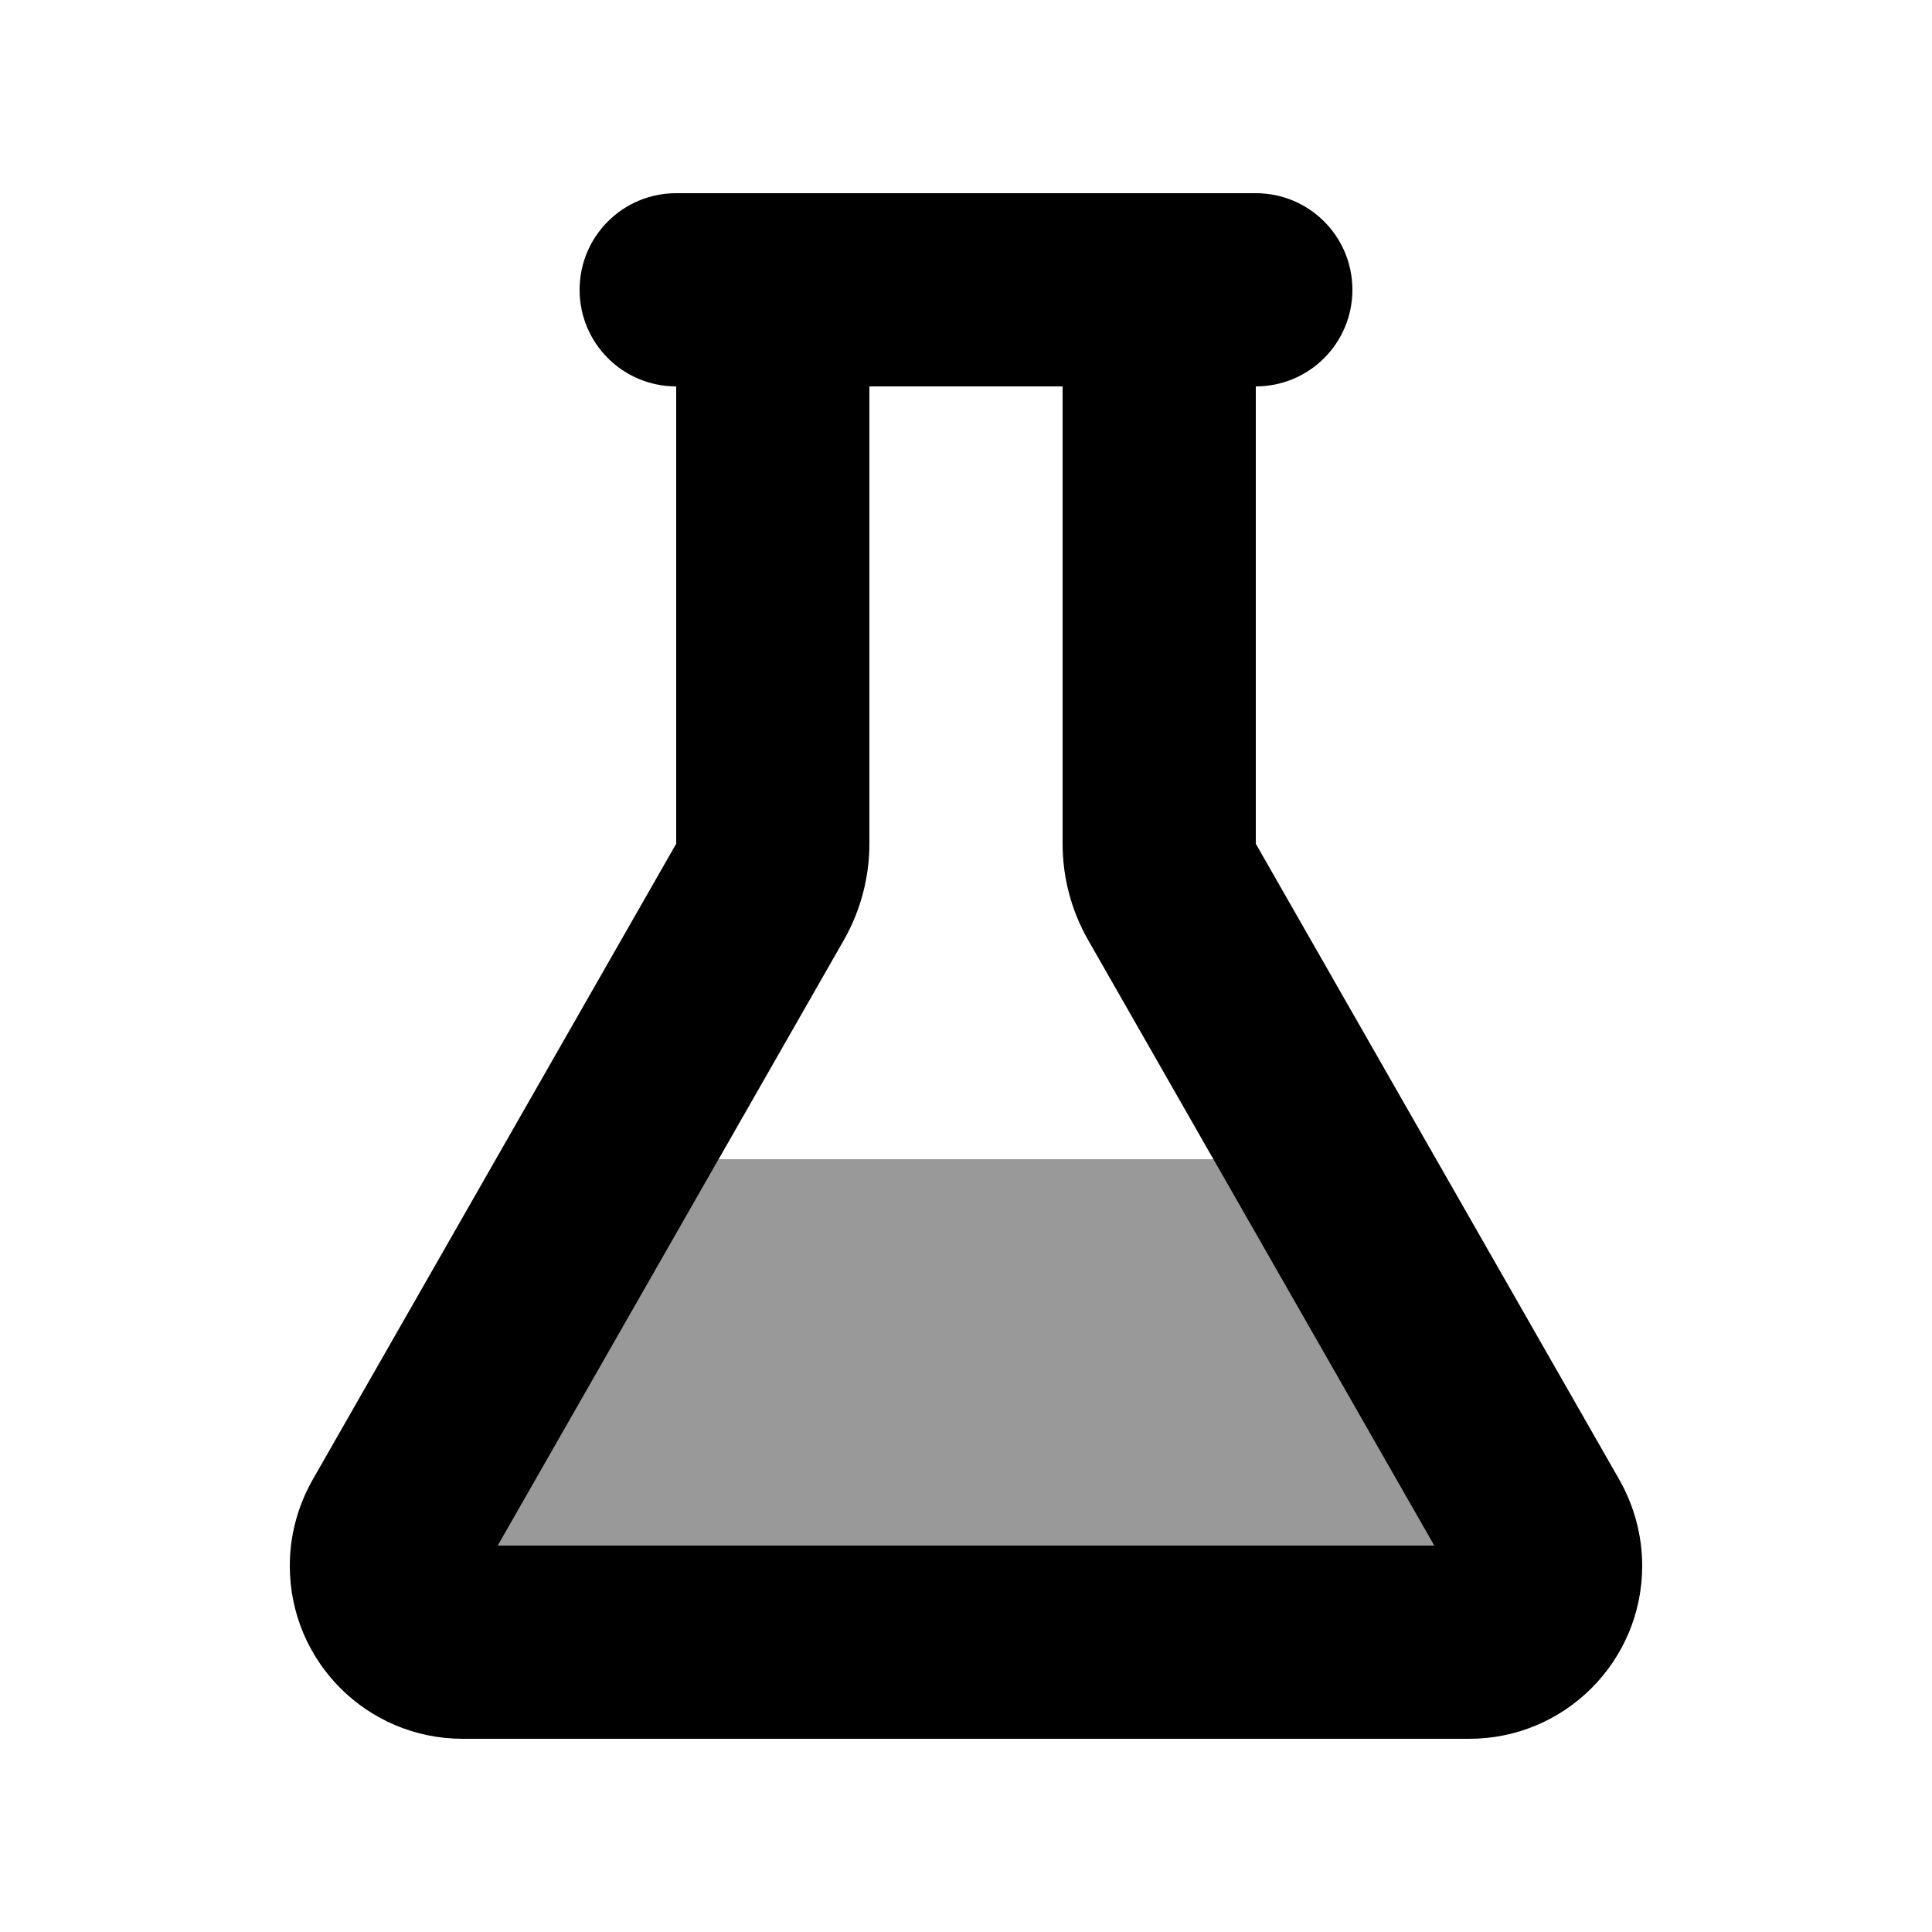 <svg xmlns="http://www.w3.org/2000/svg" viewBox="0 0 640 640"><!--! Font Awesome Pro 7.1.0 by @fontawesome - https://fontawesome.com License - https://fontawesome.com/license (Commercial License) Copyright 2025 Fonticons, Inc. --><path opacity=".4" fill="currentColor" d="M164.9 512L238 384L402 384L475.1 512L164.8 512z"/><path fill="currentColor" d="M256 64L416 64C433.7 64 448 78.3 448 96C448 113.7 433.7 128 416 128L416 279.5L536.5 490.3C541.4 499 544 508.8 544 518.7C544 550.3 518.4 576 486.7 576L153.3 576C121.6 576 96 550.4 96 518.7C96 508.7 98.6 499 103.5 490.3L224 279.5L224 128C206.3 128 192 113.7 192 96C192 78.3 206.3 64 224 64L256 64zM288 128L288 279.5C288 290.6 285.1 301.6 279.6 311.3L164.9 512L475.1 512L360.4 311.3C354.9 301.6 352 290.7 352 279.5L352 128L288 128z"/></svg>
